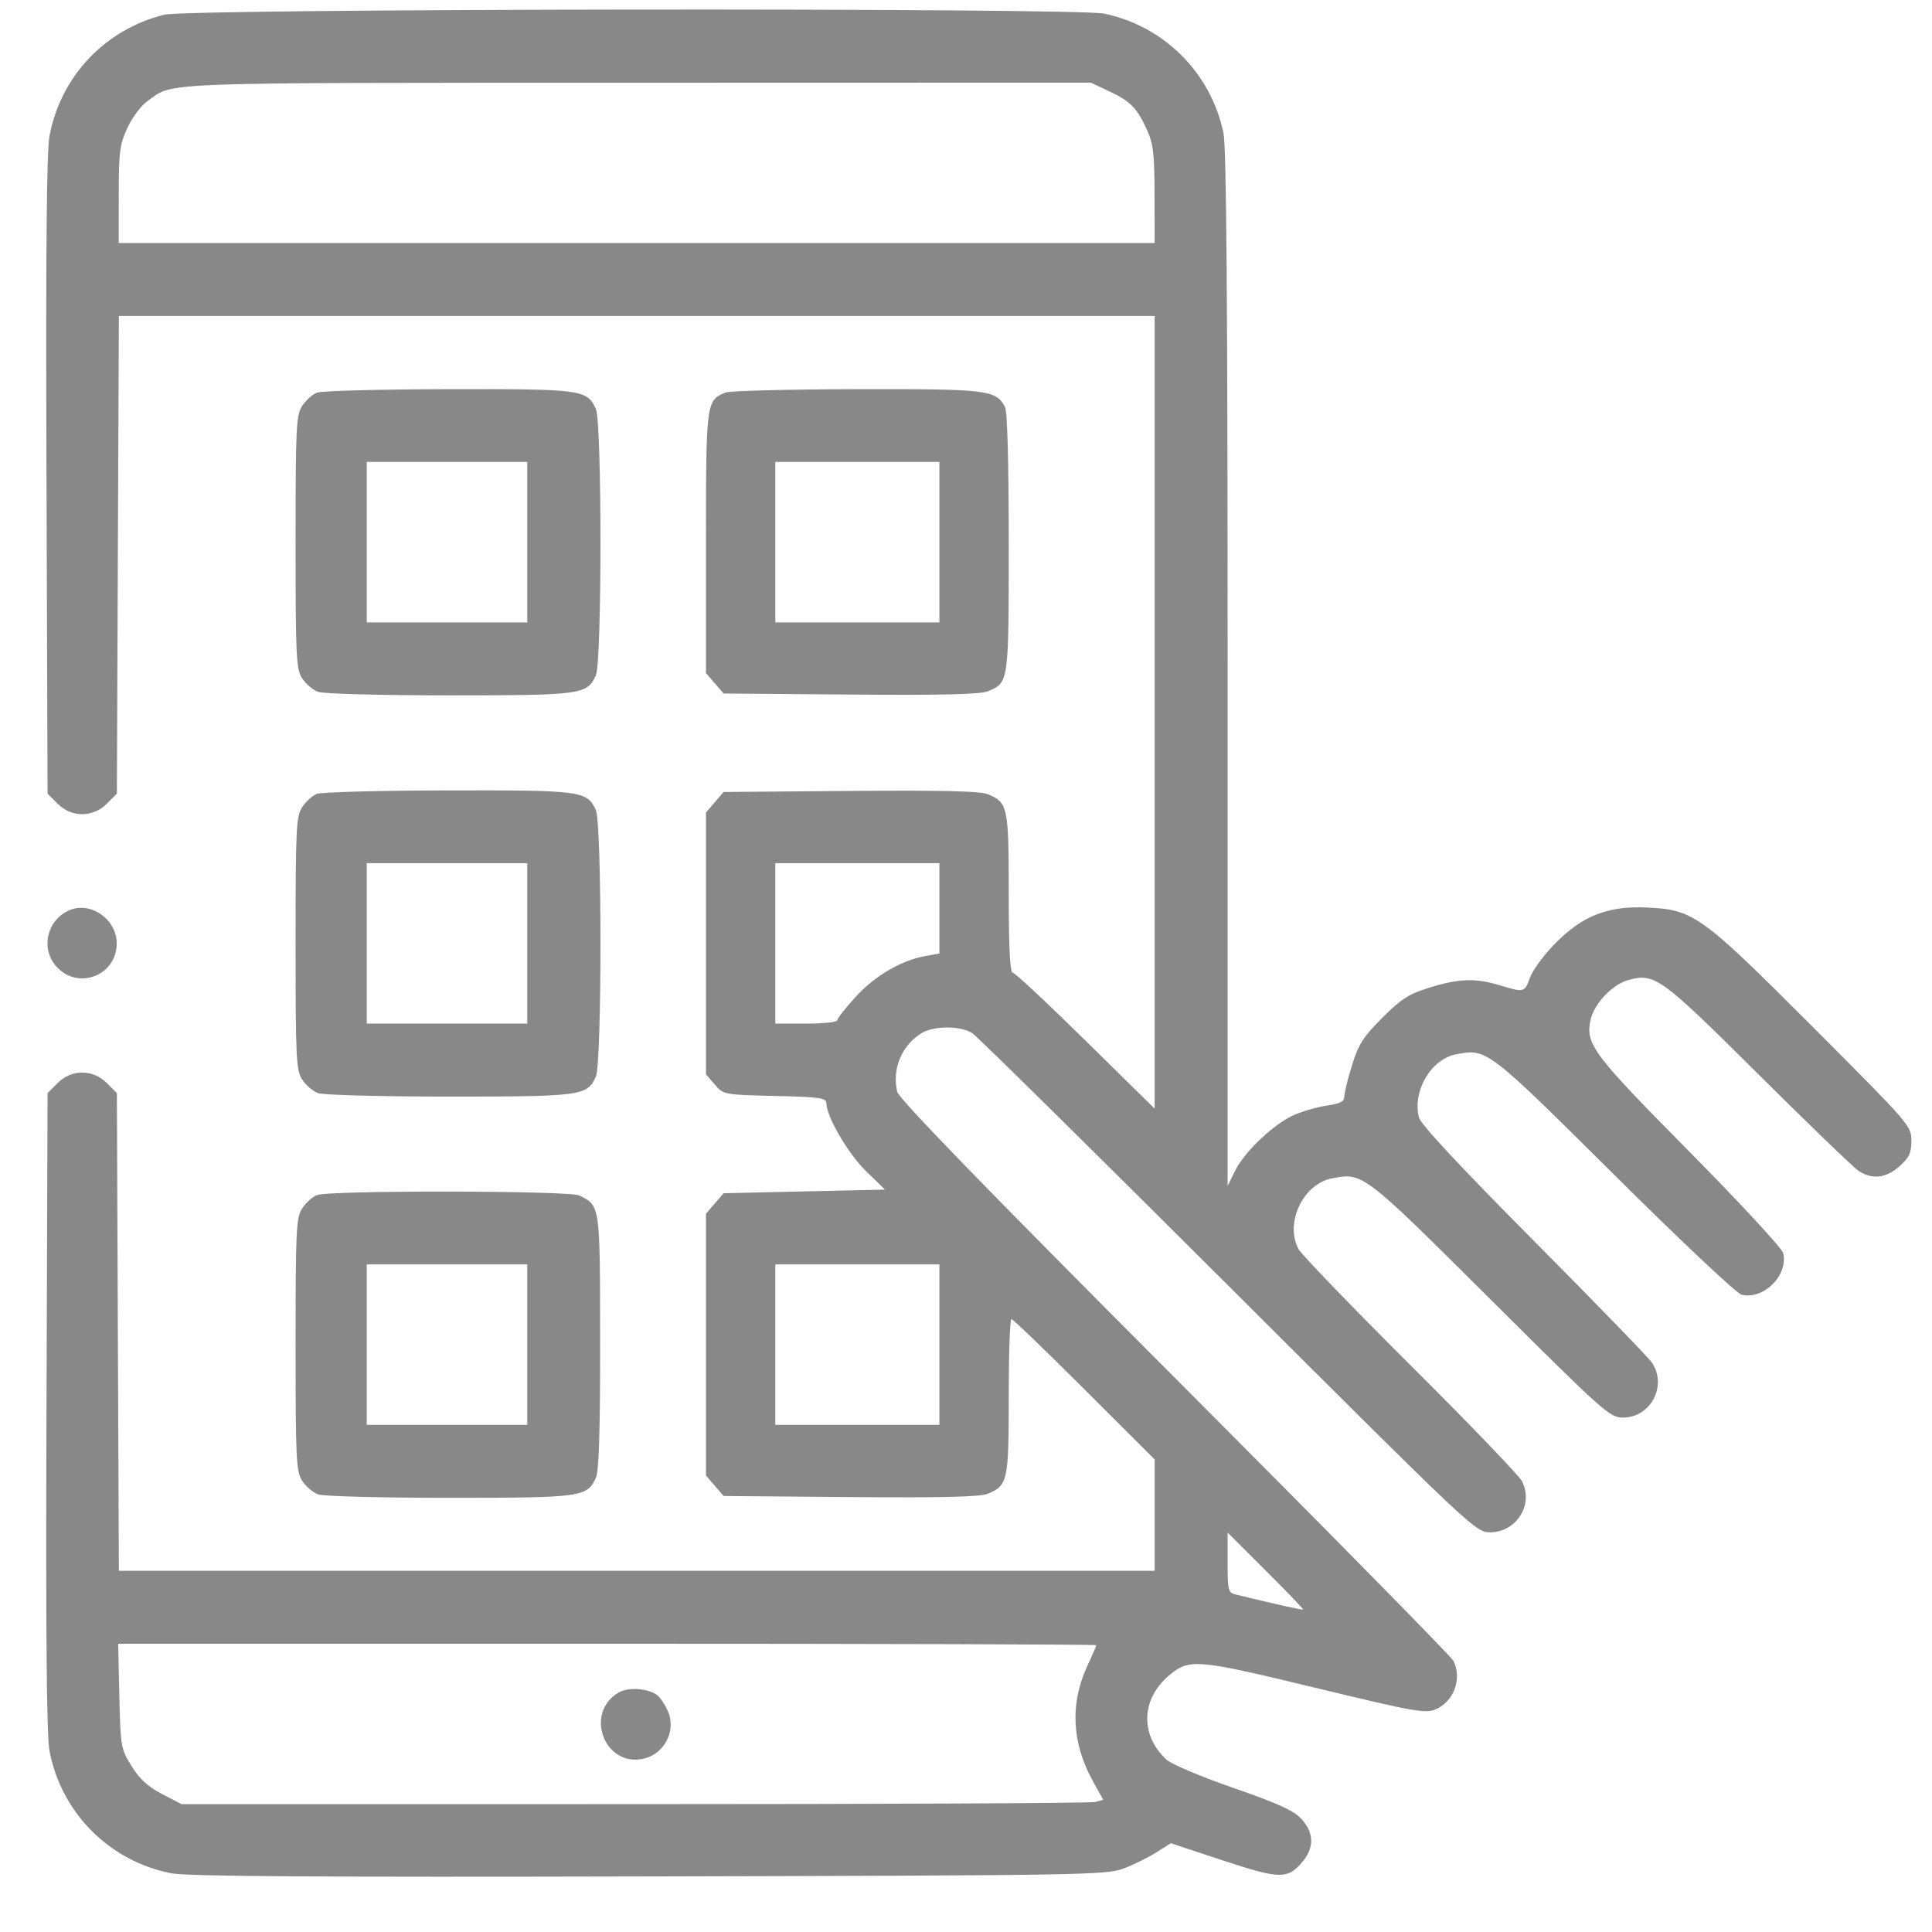 <?xml version="1.0" encoding="UTF-8"?> <svg xmlns="http://www.w3.org/2000/svg" width="34" height="34" viewBox="0 0 34 34" fill="none"><path fill-rule="evenodd" clip-rule="evenodd" d="M2.891 0.259C1.851 0.517 1.073 1.337 0.872 2.386C0.82 2.659 0.805 4.371 0.818 8.368L0.837 13.967L1.014 14.144C1.26 14.39 1.634 14.39 1.88 14.144L2.057 13.967L2.074 9.764L2.092 5.561H11.206H20.32V12.536V19.51L19.103 18.313C18.434 17.654 17.857 17.115 17.82 17.115C17.774 17.115 17.752 16.651 17.752 15.717C17.752 14.194 17.737 14.123 17.382 13.976C17.252 13.922 16.57 13.906 14.967 13.919L12.734 13.938L12.579 14.118L12.424 14.298V16.602V18.906L12.579 19.086C12.733 19.265 12.738 19.266 13.638 19.287C14.433 19.305 14.542 19.321 14.543 19.415C14.543 19.649 14.928 20.308 15.244 20.614L15.575 20.935L14.154 20.967L12.734 20.999L12.579 21.179L12.424 21.359V23.663V25.967L12.579 26.147L12.734 26.327L14.967 26.346C16.57 26.359 17.252 26.343 17.382 26.288C17.736 26.142 17.752 26.068 17.752 24.579C17.752 23.828 17.773 23.214 17.8 23.214C17.826 23.214 18.403 23.77 19.083 24.449L20.32 25.684V26.663V27.643H11.206H2.092L2.074 23.44L2.057 19.237L1.88 19.06C1.634 18.814 1.26 18.814 1.014 19.06L0.837 19.237L0.818 24.836C0.805 28.833 0.82 30.545 0.872 30.818C1.081 31.908 1.932 32.76 3.022 32.968C3.3 33.021 5.612 33.036 11.429 33.022C19.053 33.004 19.469 32.997 19.77 32.884C19.944 32.819 20.203 32.692 20.345 32.602L20.605 32.438L21.516 32.739C22.523 33.072 22.66 33.075 22.92 32.766C23.132 32.514 23.126 32.253 22.903 32.011C22.767 31.862 22.497 31.739 21.704 31.464C21.13 31.265 20.614 31.046 20.526 30.965C20.059 30.529 20.08 29.9 20.576 29.483C20.93 29.185 21.053 29.196 23.138 29.7C24.884 30.122 25.081 30.158 25.262 30.083C25.585 29.949 25.735 29.541 25.577 29.227C25.538 29.15 23.329 26.906 20.67 24.241C17.334 20.898 15.82 19.338 15.79 19.214C15.693 18.816 15.871 18.389 16.221 18.18C16.442 18.048 16.91 18.05 17.112 18.183C17.199 18.241 19.227 20.241 21.618 22.627C25.908 26.909 25.97 26.966 26.221 26.966C26.69 26.966 26.998 26.471 26.781 26.062C26.727 25.961 25.842 25.04 24.813 24.016C23.785 22.992 22.902 22.076 22.851 21.981C22.606 21.52 22.934 20.832 23.444 20.736C23.987 20.634 23.986 20.633 26.229 22.866C28.231 24.859 28.33 24.947 28.561 24.947C29.049 24.947 29.344 24.391 29.073 23.982C29.015 23.895 28.078 22.928 26.991 21.834C25.678 20.512 24.999 19.783 24.97 19.664C24.855 19.195 25.186 18.636 25.628 18.553C26.168 18.452 26.17 18.453 28.408 20.675C29.586 21.845 30.561 22.763 30.649 22.785C31.038 22.878 31.475 22.441 31.381 22.052C31.36 21.967 30.621 21.168 29.724 20.261C28.024 18.543 27.898 18.374 27.992 17.945C28.054 17.662 28.379 17.321 28.658 17.246C29.122 17.121 29.223 17.194 30.943 18.904C31.826 19.782 32.62 20.547 32.707 20.605C32.946 20.763 33.192 20.735 33.428 20.524C33.599 20.372 33.637 20.291 33.637 20.074C33.637 19.814 33.61 19.783 31.905 18.075C29.933 16.101 29.804 16.008 28.986 15.971C28.299 15.939 27.851 16.114 27.373 16.599C27.174 16.801 26.973 17.072 26.927 17.201C26.83 17.468 26.822 17.47 26.392 17.339C25.965 17.21 25.677 17.219 25.161 17.379C24.791 17.493 24.663 17.575 24.326 17.912C23.988 18.249 23.907 18.378 23.793 18.747C23.718 18.987 23.658 19.235 23.658 19.297C23.658 19.385 23.586 19.422 23.353 19.456C23.185 19.481 22.926 19.555 22.777 19.62C22.422 19.775 21.903 20.265 21.736 20.603L21.604 20.871L21.604 11.775C21.604 5.28 21.583 2.581 21.531 2.338C21.306 1.279 20.49 0.463 19.434 0.24C18.922 0.133 3.33 0.15 2.891 0.259ZM19.517 1.605C19.895 1.782 20.01 1.9 20.186 2.288C20.296 2.53 20.317 2.71 20.318 3.426L20.32 4.277H11.204H2.089L2.09 3.426C2.09 2.667 2.107 2.541 2.243 2.249C2.327 2.068 2.483 1.858 2.591 1.782C3.071 1.44 2.598 1.458 11.204 1.456L19.196 1.454L19.517 1.605ZM5.575 6.91C5.498 6.941 5.382 7.046 5.318 7.143C5.212 7.306 5.202 7.507 5.202 9.541C5.202 11.572 5.212 11.776 5.318 11.938C5.382 12.035 5.506 12.142 5.595 12.175C5.686 12.21 6.695 12.237 7.906 12.237C10.238 12.237 10.332 12.224 10.486 11.886C10.594 11.648 10.594 7.434 10.486 7.196C10.331 6.856 10.241 6.844 7.886 6.849C6.692 6.851 5.653 6.878 5.575 6.91ZM12.768 6.908C12.428 7.045 12.424 7.079 12.424 9.551V11.845L12.579 12.025L12.734 12.205L14.967 12.223C16.57 12.236 17.252 12.22 17.382 12.166C17.754 12.012 17.752 12.027 17.752 9.554C17.752 8.121 17.728 7.24 17.686 7.162C17.525 6.861 17.384 6.844 15.075 6.849C13.882 6.851 12.844 6.878 12.768 6.908ZM9.279 9.541V10.953H7.866H6.454V9.541V8.129H7.866H9.279V9.541ZM16.532 9.541V10.953H15.088H13.644V9.541V8.129H15.088H16.532V9.541ZM5.575 13.971C5.498 14.002 5.382 14.107 5.318 14.204C5.212 14.367 5.202 14.568 5.202 16.602C5.202 18.633 5.212 18.837 5.318 18.999C5.382 19.096 5.506 19.203 5.595 19.237C5.686 19.271 6.695 19.298 7.906 19.298C10.238 19.298 10.332 19.285 10.486 18.947C10.594 18.709 10.594 14.495 10.486 14.257C10.331 13.918 10.241 13.905 7.886 13.91C6.692 13.912 5.653 13.94 5.575 13.971ZM9.279 16.602V18.014H7.866H6.454V16.602V15.19H7.866H9.279V16.602ZM16.532 15.985V16.78L16.292 16.823C15.866 16.898 15.397 17.171 15.06 17.541C14.881 17.736 14.735 17.923 14.735 17.955C14.735 17.988 14.489 18.014 14.189 18.014H13.644V16.602V15.19H15.088H16.532V15.985ZM1.222 16.018C0.813 16.193 0.705 16.724 1.015 17.034C1.405 17.424 2.054 17.154 2.054 16.602C2.054 16.179 1.597 15.858 1.222 16.018ZM5.575 21.032C5.498 21.063 5.382 21.168 5.318 21.266C5.212 21.428 5.202 21.629 5.202 23.663C5.202 25.694 5.212 25.898 5.318 26.06C5.382 26.157 5.506 26.264 5.595 26.298C5.686 26.332 6.695 26.359 7.906 26.359C10.238 26.359 10.332 26.346 10.486 26.008C10.541 25.887 10.562 25.205 10.561 23.612C10.559 21.194 10.564 21.226 10.198 21.039C10.027 20.951 5.79 20.945 5.575 21.032ZM9.279 23.663V25.075H7.866H6.454V23.663V22.251H7.866H9.279V23.663ZM16.532 23.663V25.075H15.088H13.644V23.663V22.251H15.088H16.532V23.663ZM22.933 28.325C22.921 28.337 22.41 28.223 21.748 28.061C21.613 28.028 21.604 27.992 21.604 27.498V26.971L22.275 27.641C22.645 28.009 22.941 28.317 22.933 28.325ZM19.293 28.953C19.293 28.967 19.222 29.131 19.135 29.318C18.827 29.983 18.86 30.669 19.232 31.343L19.415 31.674L19.273 31.712C19.196 31.733 15.546 31.75 11.164 31.75L3.195 31.751L2.852 31.572C2.602 31.442 2.456 31.307 2.315 31.08C2.127 30.776 2.121 30.742 2.1 29.847L2.08 28.927H10.686C15.42 28.927 19.293 28.938 19.293 28.953ZM10.89 29.784C10.277 30.137 10.633 31.102 11.322 30.951C11.687 30.871 11.901 30.467 11.759 30.127C11.712 30.014 11.628 29.884 11.573 29.838C11.421 29.713 11.064 29.684 10.89 29.784Z" fill="#888888"></path></svg> 